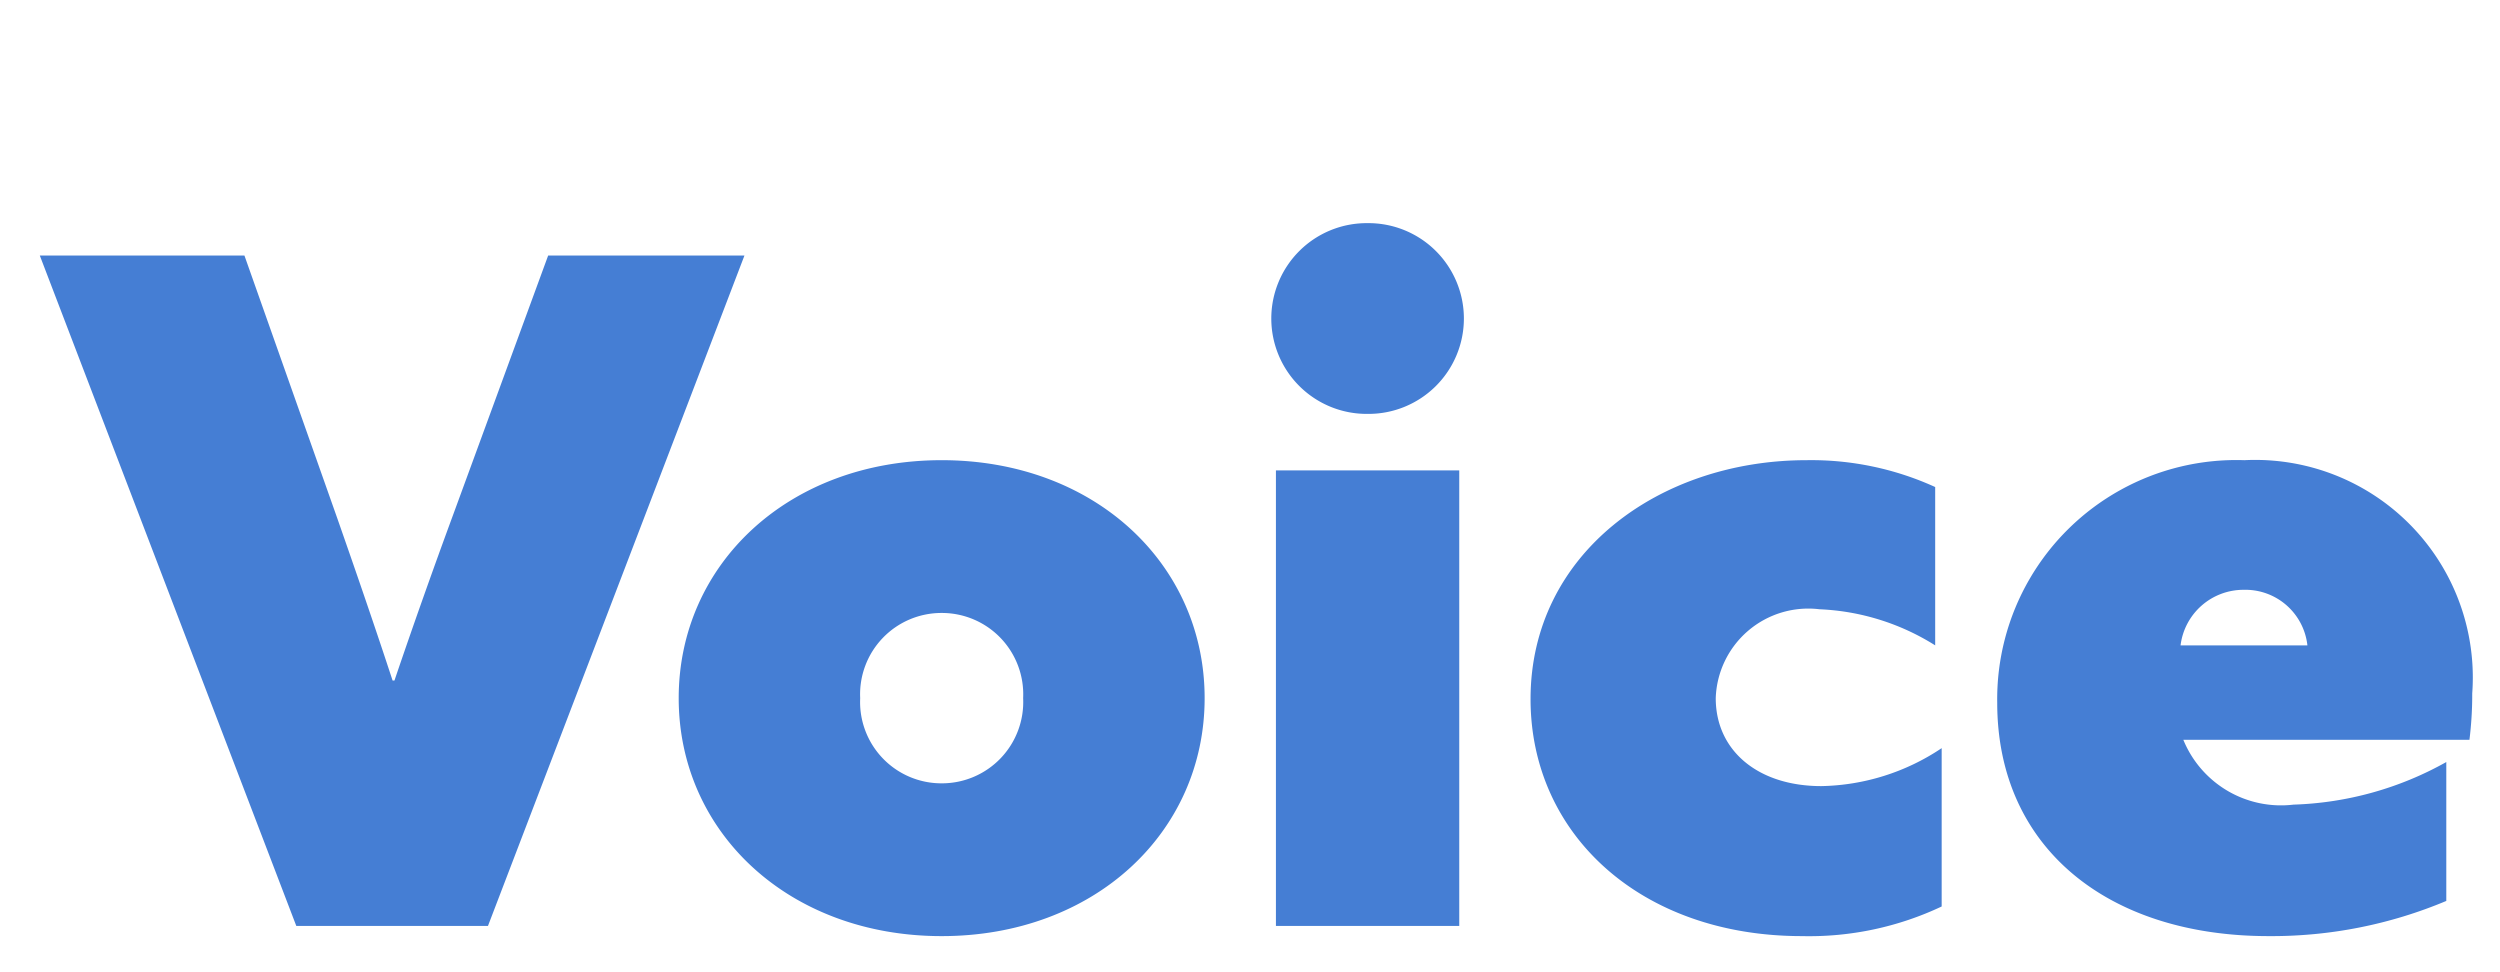 <svg xmlns="http://www.w3.org/2000/svg" xmlns:xlink="http://www.w3.org/1999/xlink" width="54" height="21" viewBox="0 0 54 21"><defs><clipPath id="a"><rect width="54" height="21" transform="translate(180 6744)" fill="#fff" stroke="#707070" stroke-width="1"/></clipPath></defs><g transform="translate(-180 -6744)" clip-path="url(#a)"><path d="M5.4,0H9.54l5.54-14.48H10.84L8.78-8.86C8.36-7.72,7.92-6.48,7.52-5.3H7.48C7.1-6.46,6.7-7.62,6.28-8.82l-2-5.66H-.14Zm8.26-4.92c0,2.9,2.38,5.14,5.68,5.14s5.68-2.24,5.68-5.14-2.38-5.14-5.68-5.14S13.66-7.82,13.66-4.92Zm3.92,0a1.757,1.757,0,0,1,1.76-1.84A1.757,1.757,0,0,1,21.1-4.92a1.757,1.757,0,0,1-1.76,1.84A1.757,1.757,0,0,1,17.58-4.92Zm8.88-8.2a2.061,2.061,0,0,0,2.08,2.06,2.061,2.061,0,0,0,2.08-2.06,2.061,2.061,0,0,0-2.08-2.06A2.061,2.061,0,0,0,26.46-13.12ZM26.56,0h3.96V-9.84H26.56ZM40.94-3.84a4.818,4.818,0,0,1-2.6.82c-1.36,0-2.28-.76-2.28-1.9A2,2,0,0,1,38.3-6.84a5.086,5.086,0,0,1,2.5.78V-9.48a6.454,6.454,0,0,0-2.78-.58c-3.18,0-5.96,2.02-5.96,5.16,0,2.92,2.38,5.12,5.86,5.12a6.7,6.7,0,0,0,3.02-.64Zm10.9.3a7.2,7.2,0,0,1-3.3.92,2.28,2.28,0,0,1-2.38-1.4h6.18a7.906,7.906,0,0,0,.06-1,4.7,4.7,0,0,0-4.92-5.04,5.165,5.165,0,0,0-5.34,5.24C42.14-1.7,44.52.22,48,.22a9.739,9.739,0,0,0,3.84-.76ZM46.1-6.06a1.369,1.369,0,0,1,1.36-1.2,1.348,1.348,0,0,1,1.38,1.2Z" transform="translate(181 6764)" fill="#457ed4"/></g></svg>